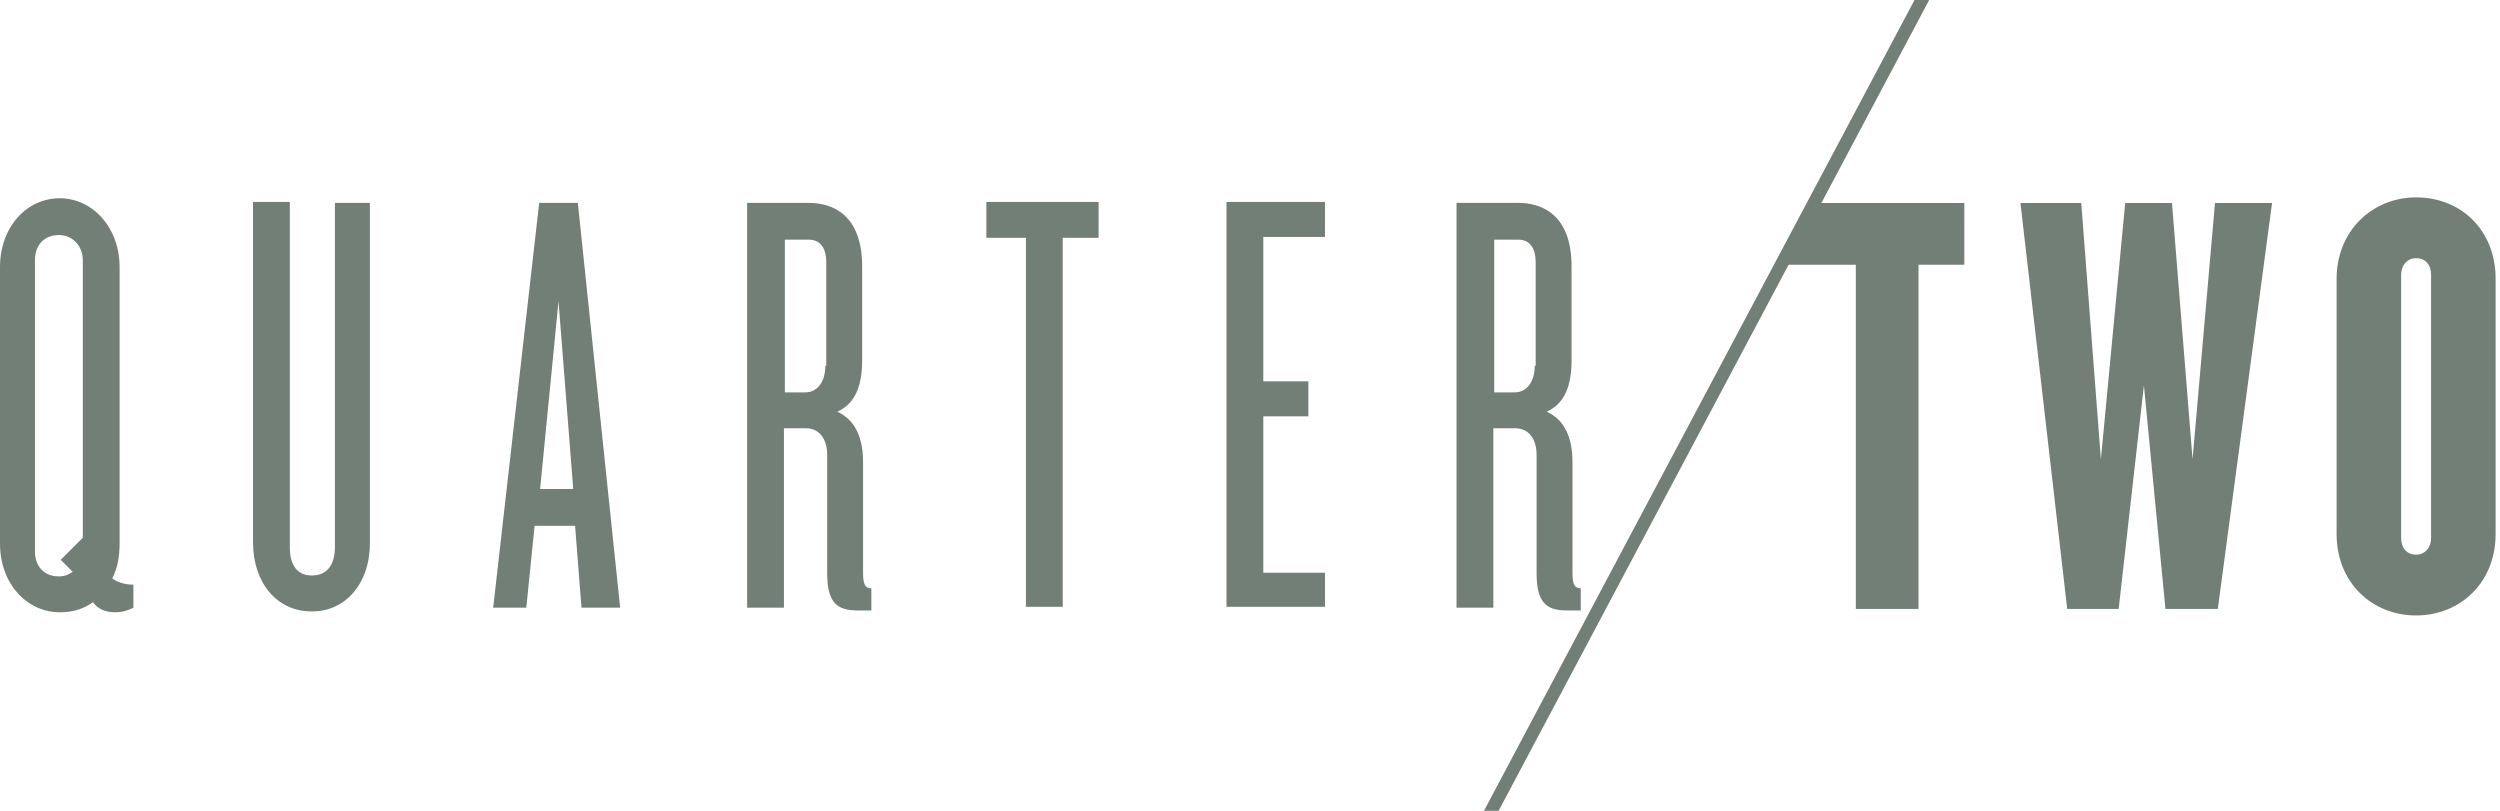 <svg width="148" height="48" viewBox="0 0 148 48" fill="none" xmlns="http://www.w3.org/2000/svg">
<path d="M7.898 35.975V34.613C7.299 34.613 6.809 34.396 6.645 34.232C6.918 33.742 7.081 33.034 7.081 32.162V15.822C7.081 13.426 5.447 11.737 3.541 11.737C1.58 11.737 0 13.426 0 15.822V32.162C0 34.613 1.634 36.247 3.541 36.247C4.249 36.247 4.902 36.084 5.502 35.648C5.774 36.03 6.21 36.247 6.809 36.247C7.245 36.247 7.571 36.139 7.898 35.975ZM4.902 31.836L3.595 33.143L4.303 33.851C4.085 34.014 3.813 34.123 3.486 34.123C2.56 34.123 2.07 33.47 2.07 32.653V15.387C2.07 14.57 2.56 13.916 3.486 13.916C4.358 13.916 4.902 14.624 4.902 15.387V31.836ZM21.897 32.162V12.01H19.827V32.38C19.827 33.47 19.337 34.069 18.466 34.069C17.594 34.069 17.158 33.47 17.158 32.38V11.955H14.979V32.108C14.979 34.559 16.45 36.193 18.411 36.193C20.372 36.247 21.897 34.613 21.897 32.162ZM36.713 35.975L34.208 12.01H31.92L29.196 35.975H31.157L31.648 31.128H34.044L34.425 35.975H36.713ZM33.935 28.949H31.974L33.064 17.838L33.935 28.949ZM51.584 36.139V34.831C51.203 34.831 51.093 34.559 51.093 33.905V27.369C51.093 25.953 50.658 24.864 49.568 24.374C50.658 23.884 51.039 22.794 51.039 21.324V15.768C51.039 12.718 49.296 12.01 47.88 12.01H44.23V35.975H46.409V25.354H47.716C48.479 25.354 48.969 25.953 48.969 26.934V33.905C48.969 35.648 49.514 36.139 50.767 36.139H51.584ZM48.86 21.65C48.86 22.631 48.37 23.23 47.662 23.23H46.464V14.188H47.88C48.479 14.188 48.915 14.57 48.915 15.55V21.65H48.86ZM65.038 14.079V11.955H58.393V14.079H60.735V35.921H62.914V14.079H65.038ZM78.438 35.975V33.905H74.788V24.646H77.457V22.576H74.788V14.025H78.438V11.955H72.609V35.921H78.438V35.975ZM93.581 36.139V34.831C93.199 34.831 93.091 34.559 93.091 33.905V27.369C93.091 25.953 92.655 24.864 91.565 24.374C92.655 23.884 93.036 22.794 93.036 21.324V15.768C93.036 12.718 91.293 12.01 89.877 12.01H86.227V35.975H88.406V25.354H89.713C90.476 25.354 90.966 25.953 90.966 26.934V33.905C90.966 35.648 91.511 36.139 92.764 36.139H93.581ZM90.857 21.65C90.857 22.631 90.367 23.23 89.659 23.23H88.46V14.188H89.877C90.476 14.188 90.912 14.57 90.912 15.55V21.65H90.857Z" fill="#717F77"/>
<path d="M143.92 31.839C143.92 32.449 143.532 32.836 143.034 32.836C142.48 32.836 142.148 32.449 142.148 31.839V16.281C142.148 15.672 142.535 15.284 143.034 15.284C143.587 15.284 143.92 15.672 143.92 16.281V31.839ZM147.74 31.618V16.502C147.74 13.623 145.692 11.685 143.034 11.685C140.431 11.685 138.327 13.678 138.327 16.502V31.618C138.327 34.497 140.431 36.435 143.034 36.435C145.636 36.435 147.74 34.497 147.74 31.618ZM134.506 12.017H131.128L129.799 27.188L128.581 12.017H125.812L124.373 27.188L123.21 12.017H119.611L122.379 36.047H125.425L126.92 22.814L128.194 36.047H131.294L134.506 12.017ZM116.288 15.672V12.017H107.152L105.546 15.672H109.865V36.047H113.575V15.672H116.288Z" fill="#717F77"/>
<path d="M114.207 0L88.718 48H87.85L113.34 0H114.207Z" fill="#717F77"/>
</svg>
